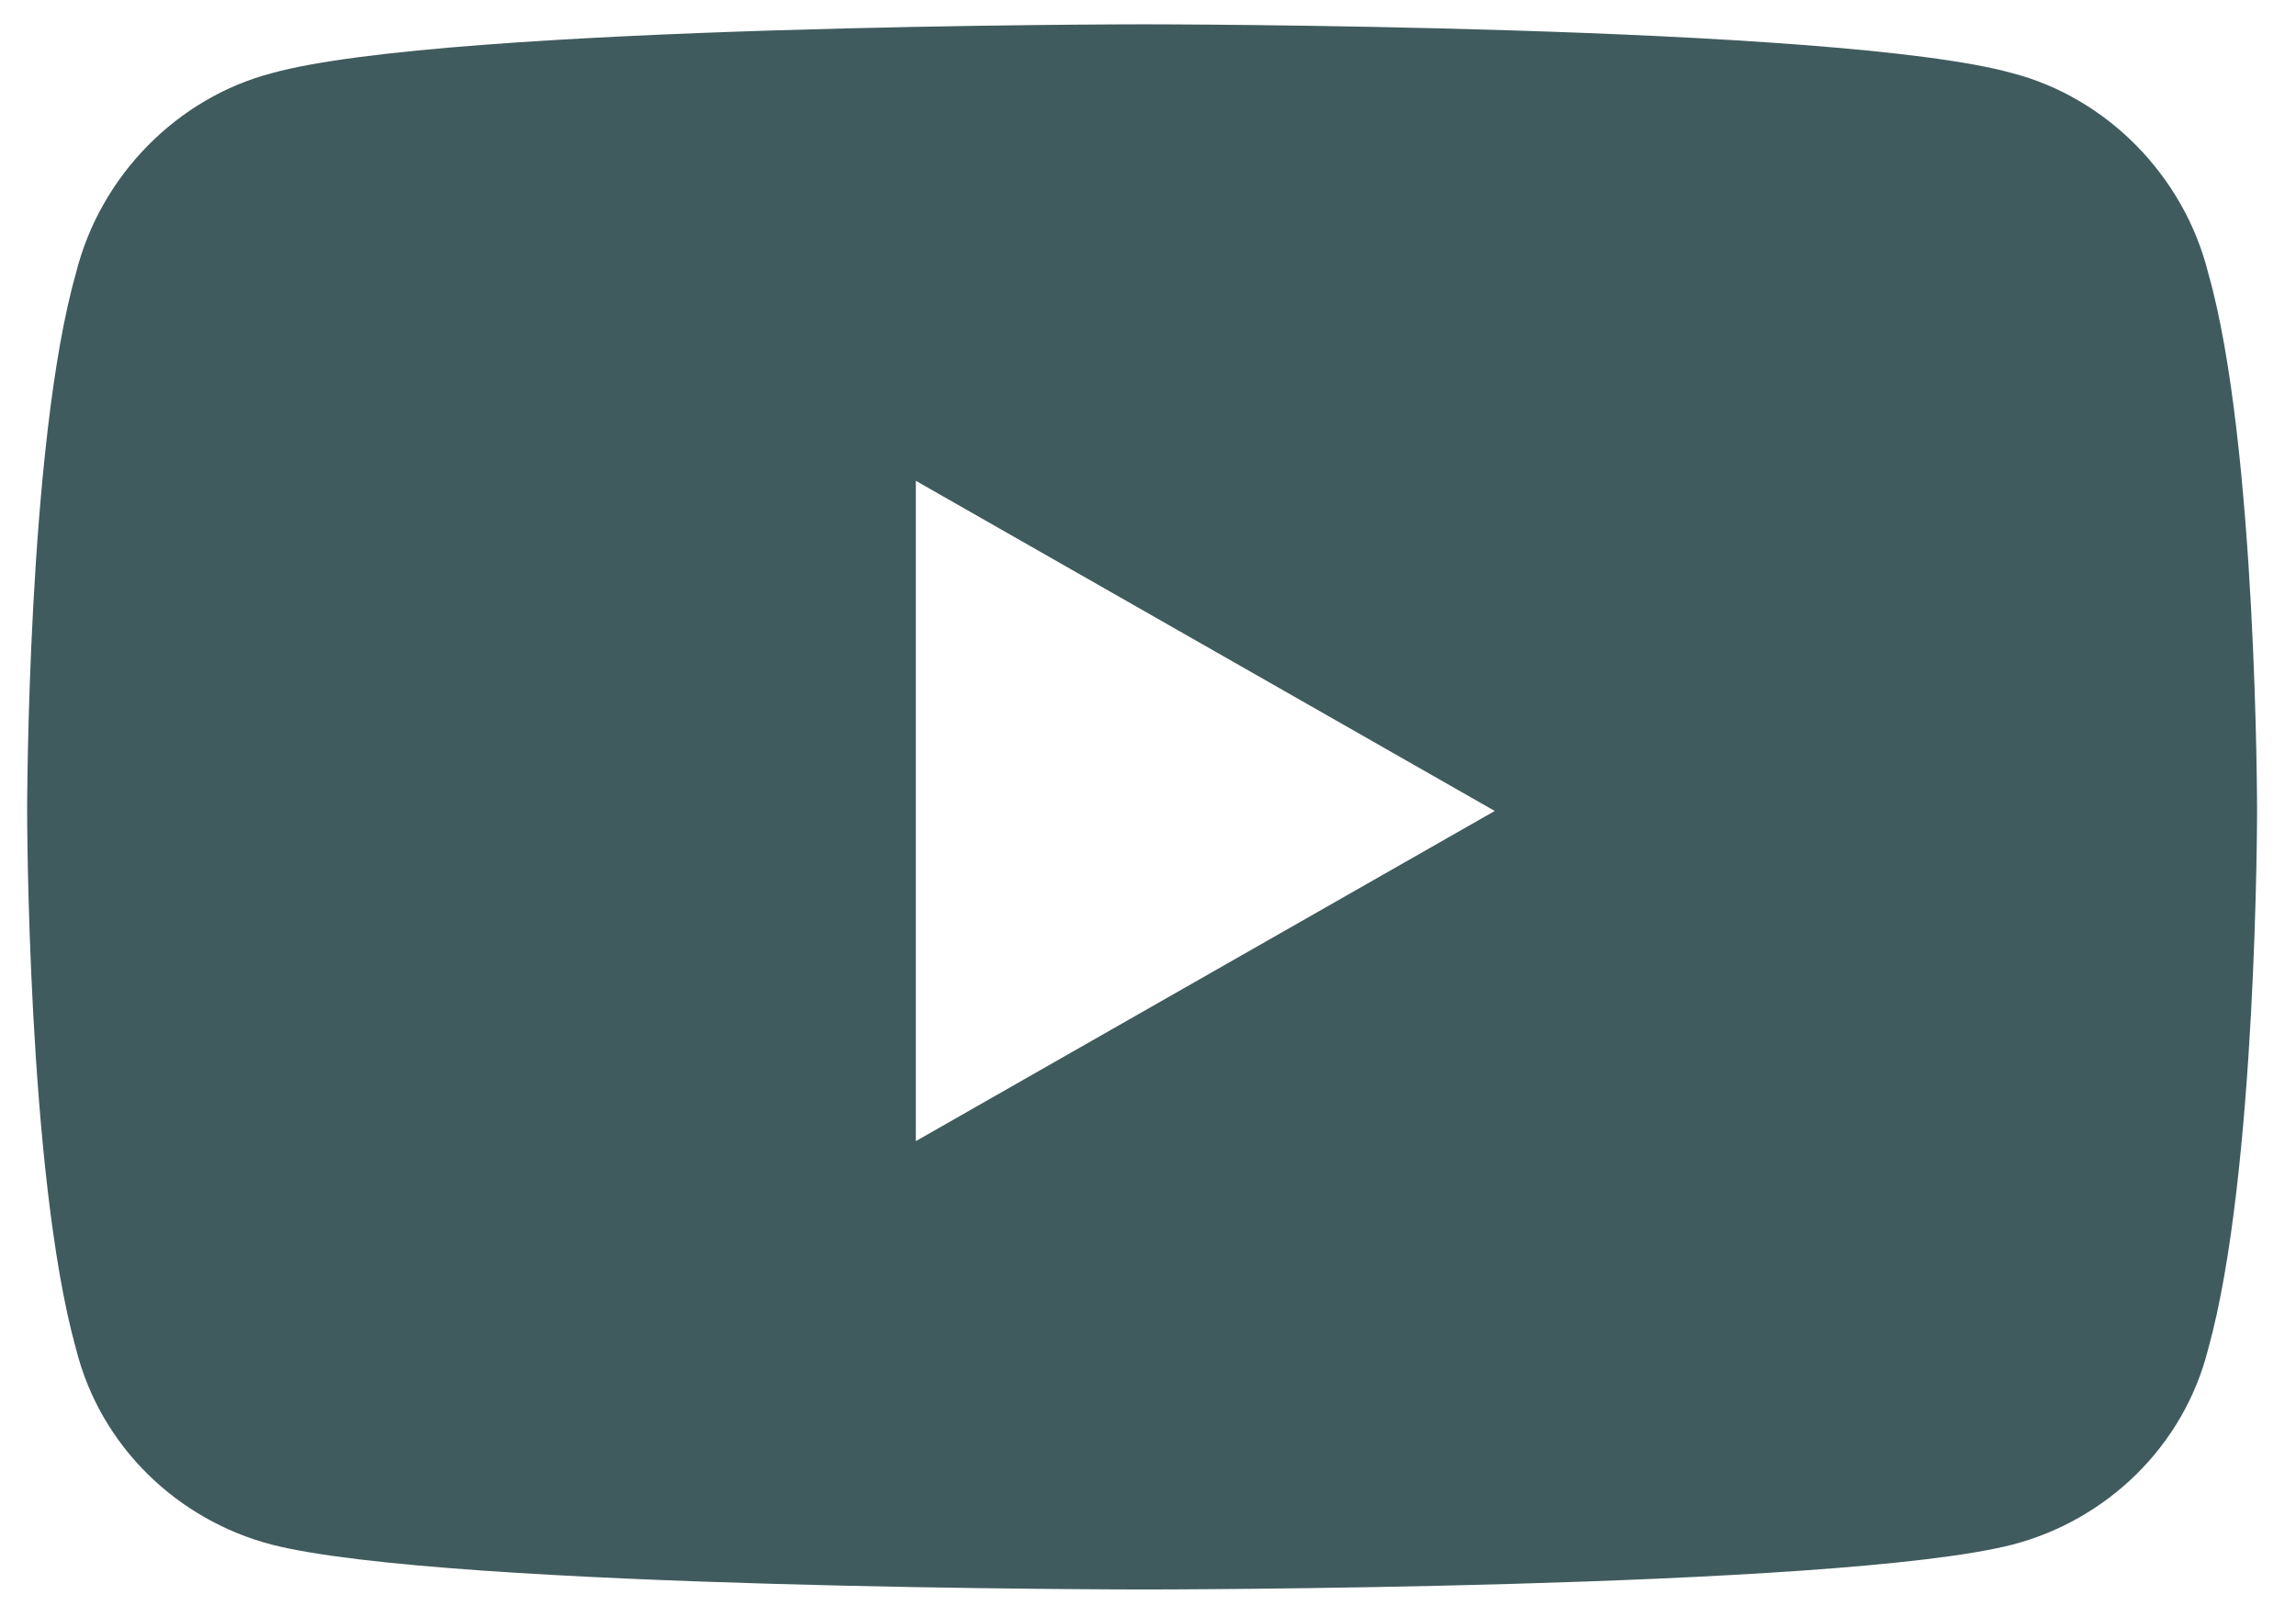 <svg width="44" height="31" viewBox="0 0 44 31" fill="none" xmlns="http://www.w3.org/2000/svg">
<path d="M42.317 5.231C43.254 8.513 43.254 15.544 43.254 15.544C43.254 15.544 43.254 22.497 42.317 25.856C41.848 27.731 40.364 29.138 38.567 29.606C35.207 30.466 21.926 30.466 21.926 30.466C21.926 30.466 8.567 30.466 5.207 29.606C3.41 29.138 1.926 27.731 1.457 25.856C0.52 22.497 0.52 15.544 0.52 15.544C0.52 15.544 0.52 8.513 1.457 5.231C1.926 3.356 3.41 1.872 5.207 1.403C8.567 0.466 21.926 0.466 21.926 0.466C21.926 0.466 35.207 0.466 38.567 1.403C40.364 1.872 41.848 3.356 42.317 5.231ZM17.551 21.872L28.645 15.544L17.551 9.216V21.872Z" fill="#405B5D"/>
</svg>
